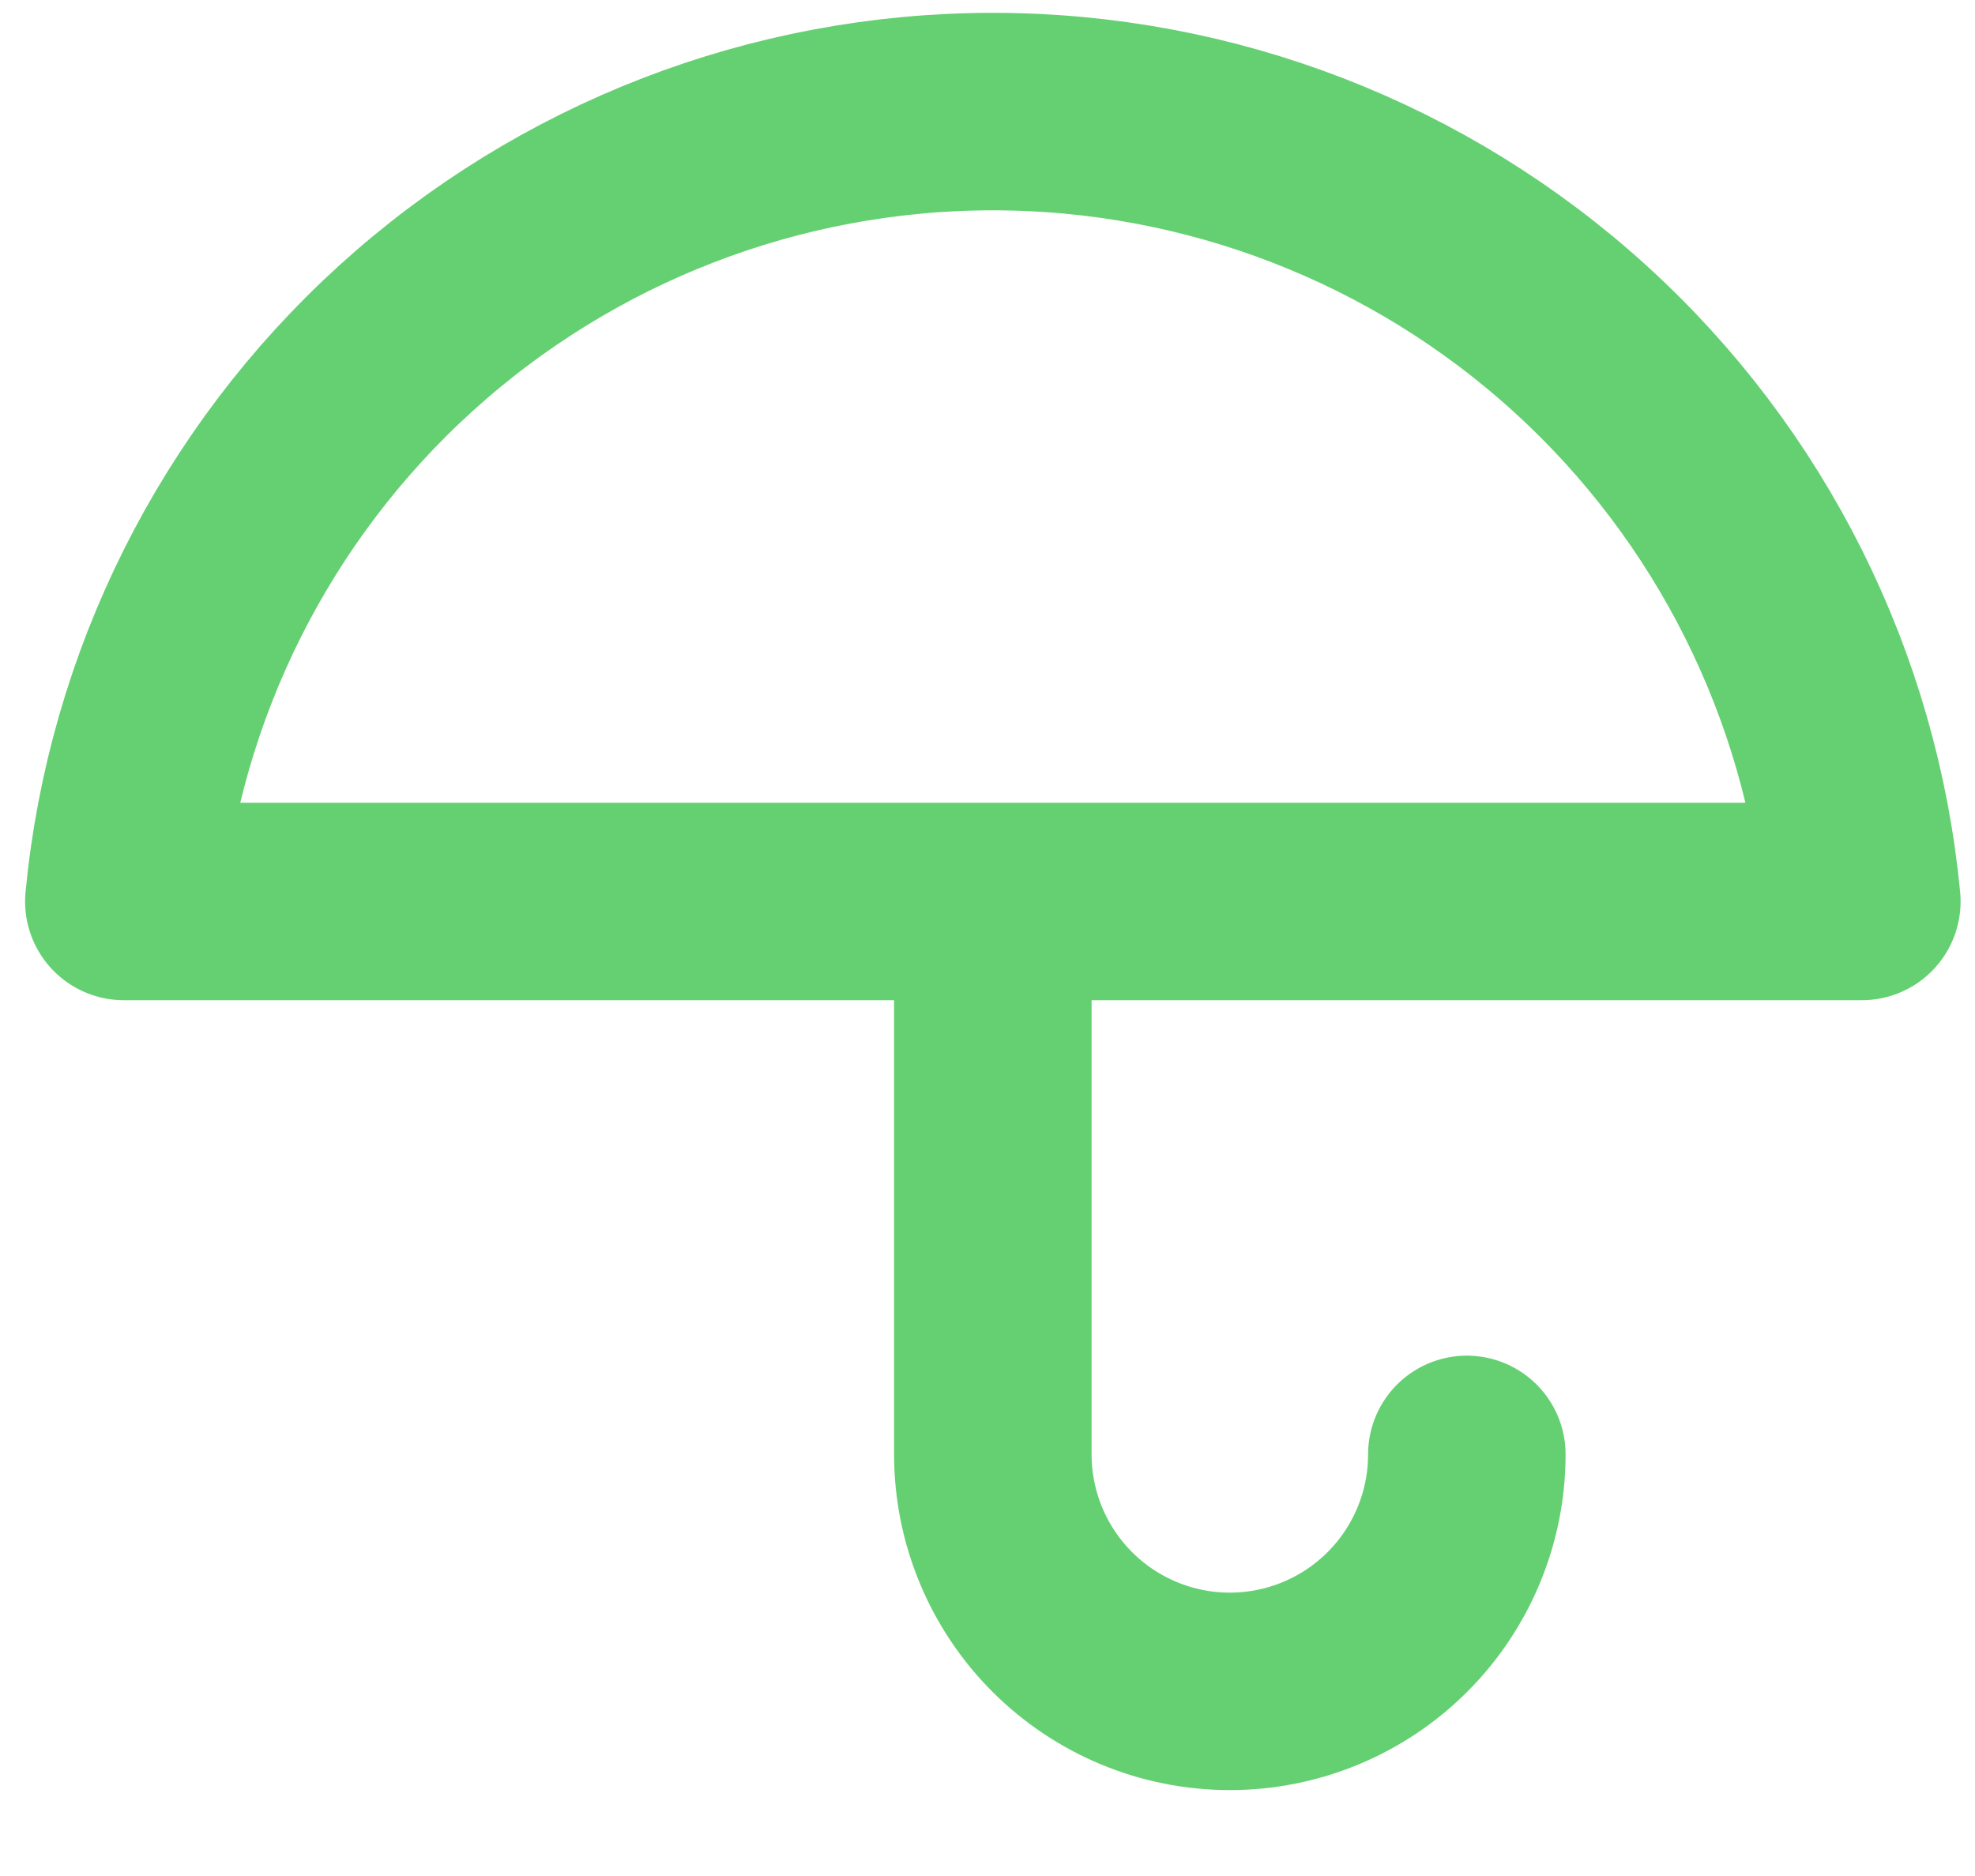 <svg width="20" height="19" viewBox="0 0 20 19" fill="none" xmlns="http://www.w3.org/2000/svg">
<path d="M14.854 14.73C14.854 15.366 14.601 15.977 14.151 16.427C13.701 16.877 13.09 17.13 12.454 17.13C11.817 17.13 11.207 16.877 10.757 16.427C10.307 15.977 10.054 15.366 10.054 14.73V9.13M18.854 9.13C18.645 6.941 17.628 4.908 16 3.429C14.373 1.95 12.253 1.13 10.054 1.13C7.855 1.13 5.735 1.95 4.107 3.429C2.48 4.908 1.463 6.941 1.254 9.13H18.854Z" stroke="#65D072" stroke-width="2" stroke-linecap="round" stroke-linejoin="round"/>
</svg>
